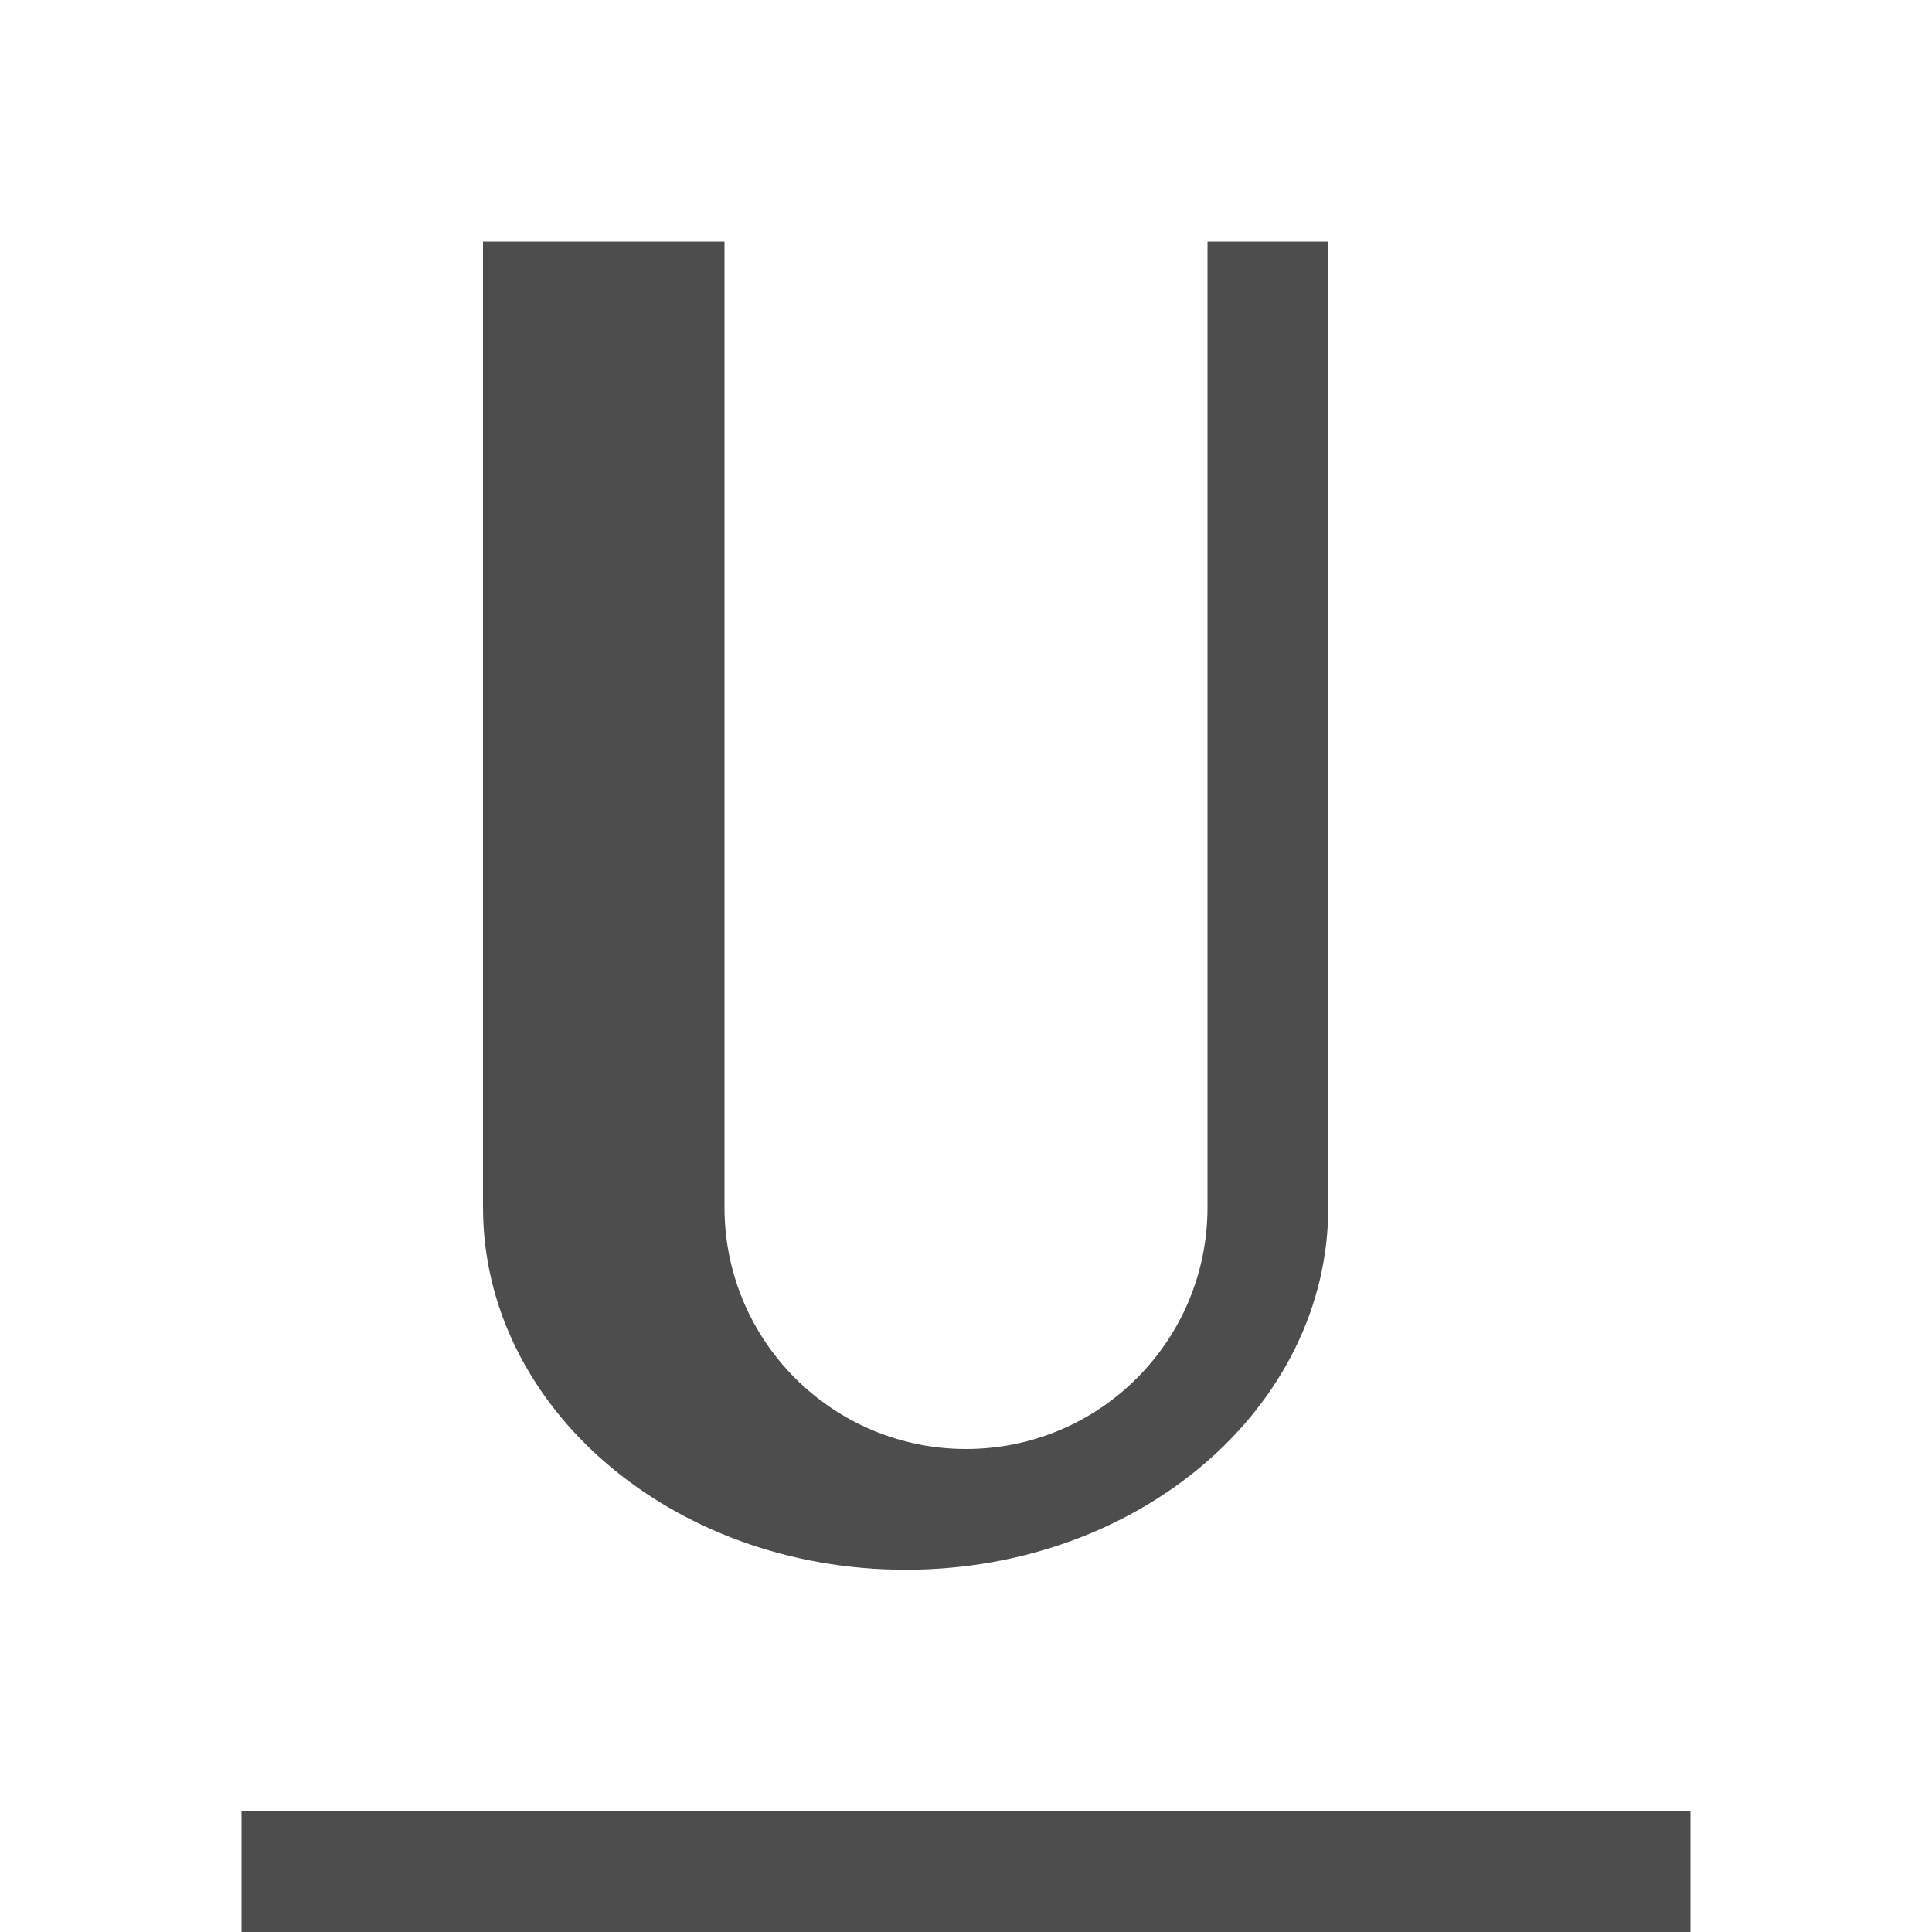 <svg xmlns="http://www.w3.org/2000/svg" viewBox="0 0 16 16">
     />
 <path 
     style="fill:#4d4d4d" 
     d="M 4 2 L 4 5 L 4 6 L 4 10 C 4 11.657 5.567 13 7.5 13 C 9.433 13 11 11.657 11 10 L 11 5 L 11 2 L 10 2 L 10 5 L 10 7.906 L 10 10 C 10 11.105 9.105 12 8 12 C 6.895 12 6 11.105 6 10 L 6 7.312 L 6 6 L 6 5 L 6 2 L 4 2 z M 2 15 L 2 16 L 14 16 L 14 15 L 2 15 z "
     />
 </svg>

